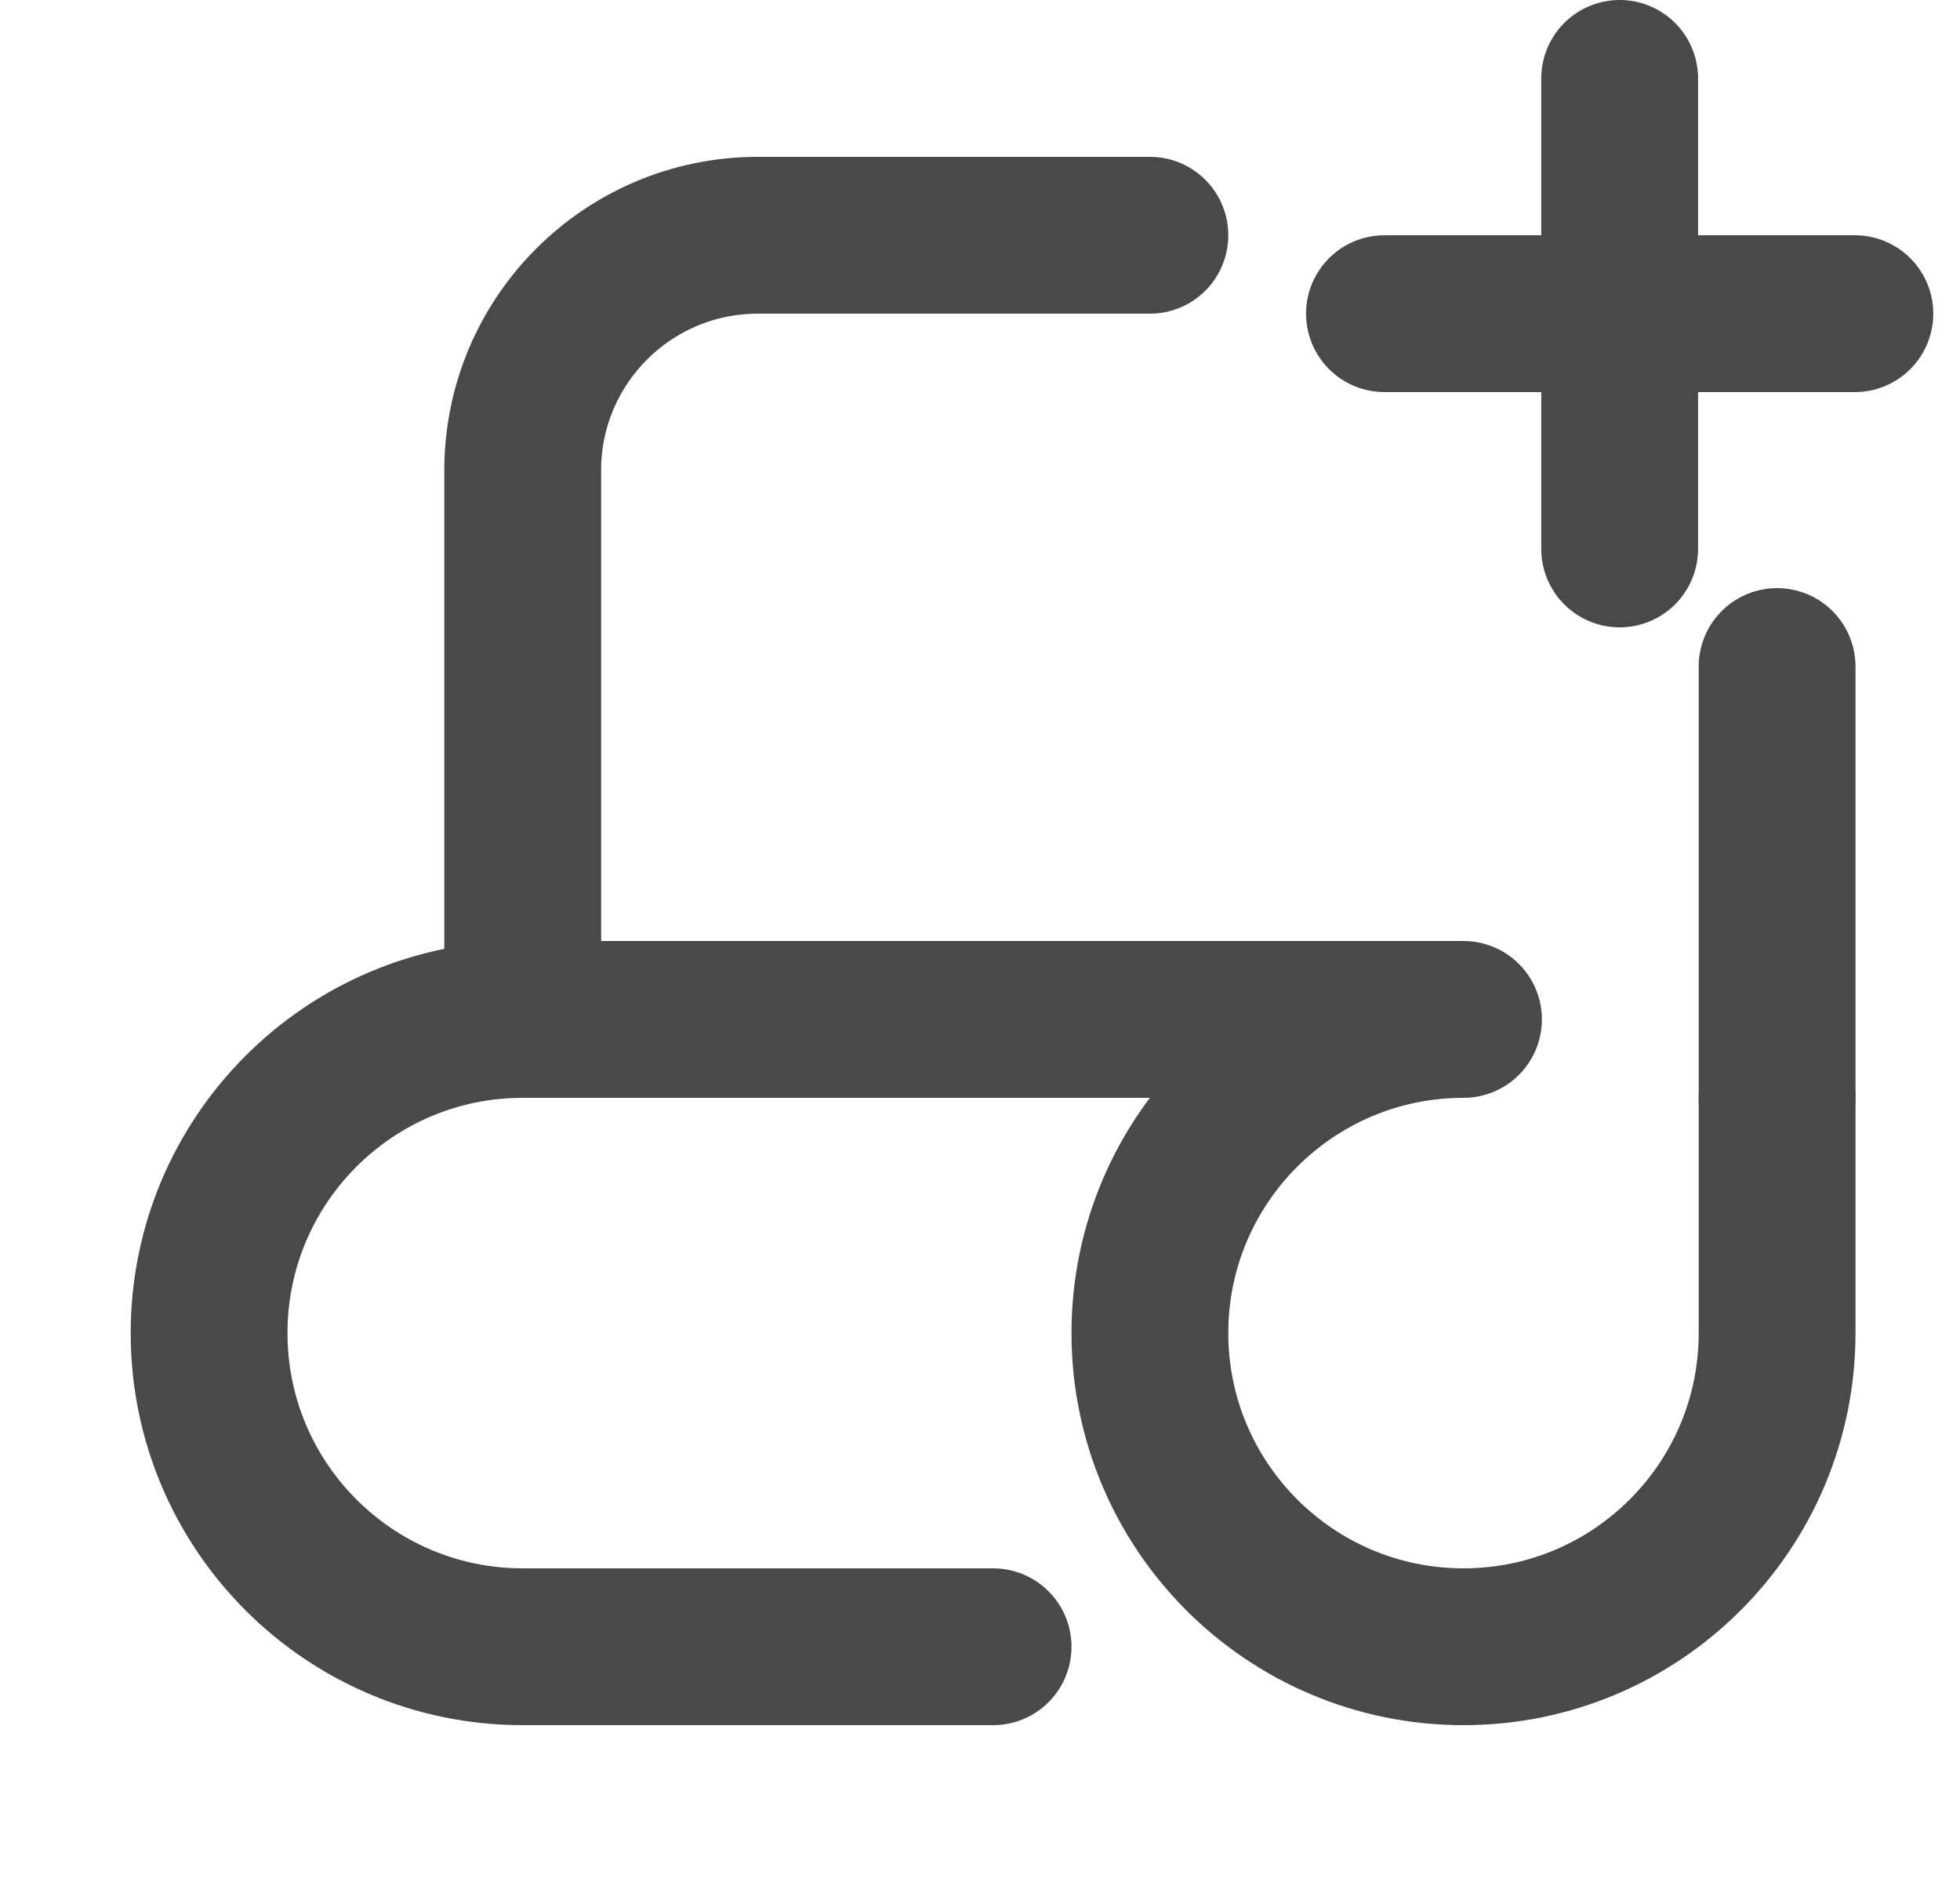 <svg width="25" height="24" viewBox="0 0 25 24" fill="none" xmlns="http://www.w3.org/2000/svg">
<g clip-path="url(#clip0_1361_1741)">
<path d="M22.667 14V8.5M6.667 13V6C6.667 4.343 8.01 3 9.667 3H14.667" stroke="#494949" stroke-width="2" stroke-linecap="round" stroke-linejoin="round"/>
<path d="M17.659 4H20.659M20.659 4H23.659M20.659 4V1M20.659 4V7" stroke="#494949" stroke-width="2" stroke-linecap="round" stroke-linejoin="round"/>
<path d="M12.667 21H6.667C4.458 21 2.667 19.209 2.667 17C2.667 14.791 4.458 13 6.667 13H17.667H18.667C16.458 13 14.667 14.791 14.667 17C14.667 19.209 16.458 21 18.667 21C20.876 21 22.667 19.209 22.667 17V14" stroke="#494949" stroke-width="2" stroke-linecap="round" stroke-linejoin="round"/>
</g>
<defs>
<clipPath id="clip0_1361_1741">
<rect width="24" height="24" fill="white" transform="translate(0.667)"/>
</clipPath>
</defs>
</svg>
